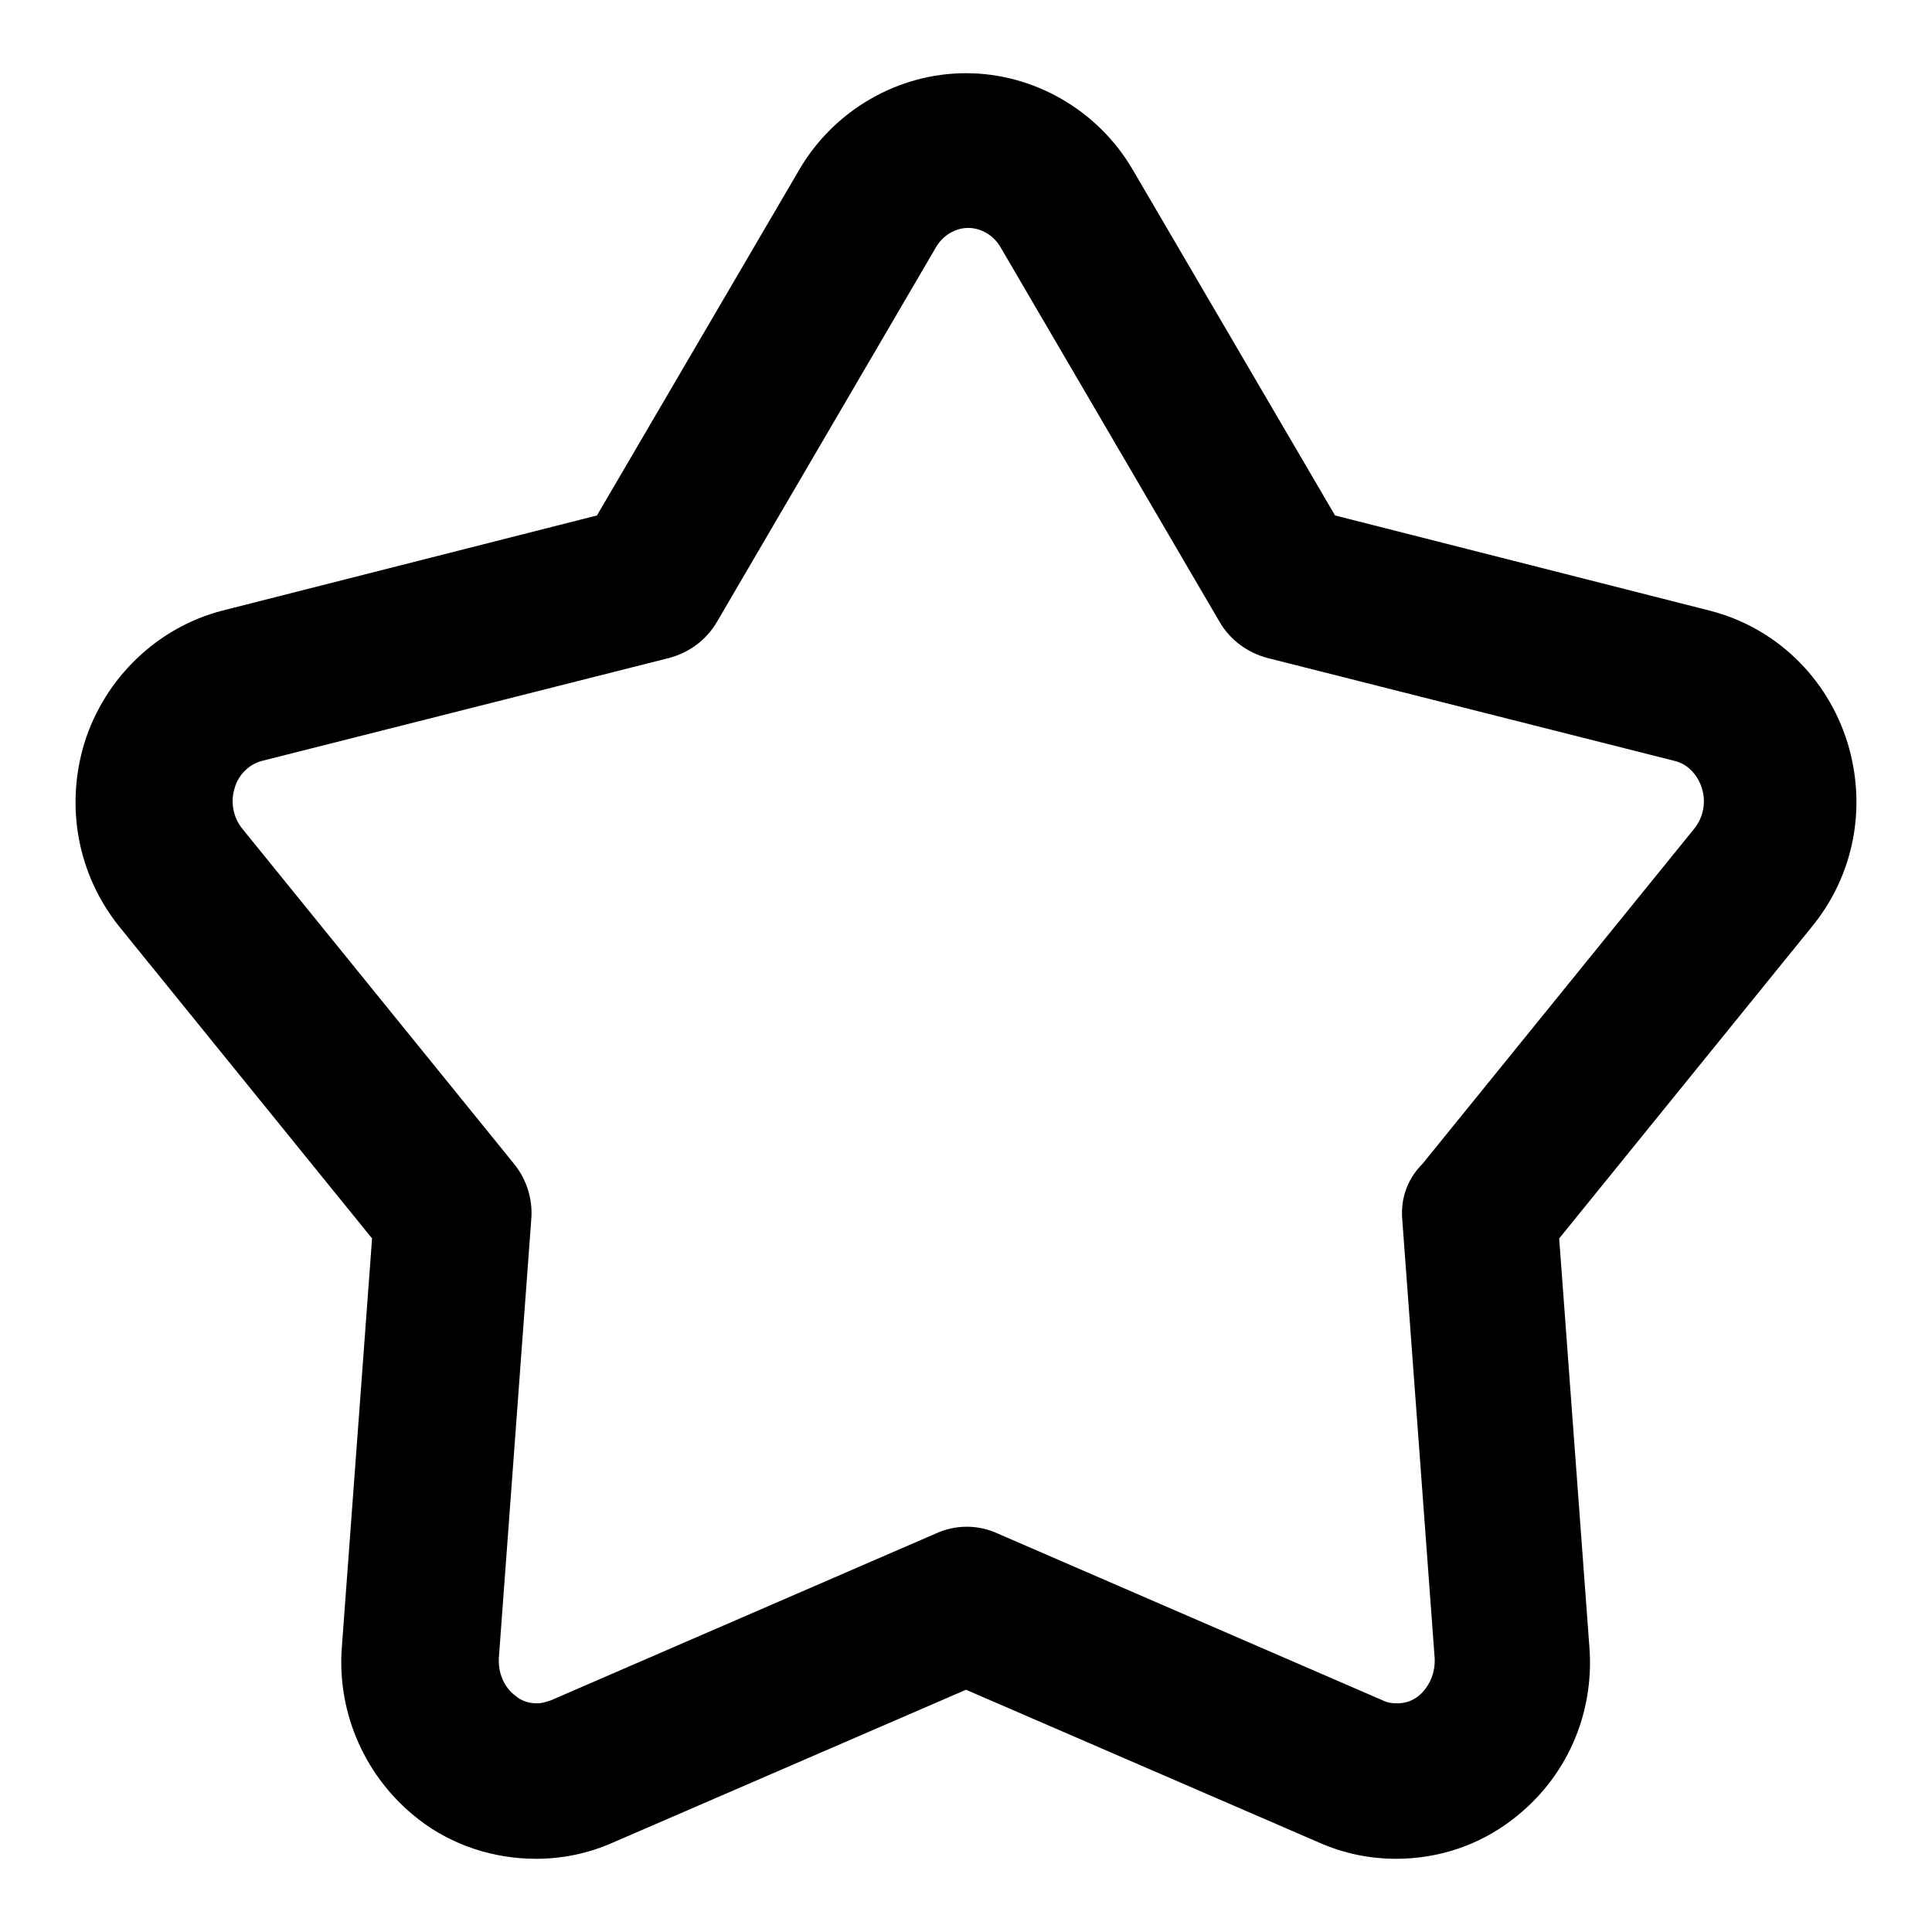 <?xml version="1.0" encoding="utf-8"?>
<!-- Svg Vector Icons : http://www.onlinewebfonts.com/icon -->
<!DOCTYPE svg PUBLIC "-//W3C//DTD SVG 1.1//EN" "http://www.w3.org/Graphics/SVG/1.1/DTD/svg11.dtd">
<svg version="1.1" xmlns="http://www.w3.org/2000/svg" xmlns:xlink="http://www.w3.org/1999/xlink" x="0px" y="0px" viewBox="0 0 256 256" enable-background="new 0 0 256 256" xml:space="preserve">
<g> <path fill="#000000" d="M244.8,98.4c-2.7-8.7-9.6-15.3-18.3-17.5l-49.6-12.6l-26.8-45.8C145.5,14.6,137,9.7,128,9.7 s-17.5,4.9-22.1,12.8L79.1,68.3L29.5,80.9c-8.6,2.2-15.6,8.9-18.3,17.5c-2.6,8.5-0.9,17.6,4.7,24.5l33.4,41.2l-4,54.1 c-0.7,8.9,3.2,17.5,10.2,22.9c4.4,3.4,9.9,5.2,15.5,5.2c3.5,0,6.9-0.7,10.1-2.1l46.9-20.3l46.9,20.3c3.2,1.4,6.6,2.1,10.1,2.1 c5.6,0,11-1.8,15.4-5.2c7.1-5.4,10.9-13.9,10.2-22.9l-4-54.1l33.4-41.2C245.7,116,247.4,106.9,244.8,98.4z M185.8,161.5l4.3,58.2 c0.1,2-0.7,3.8-2.1,5c-0.9,0.7-1.8,1-2.9,1c-0.7,0-1.3-0.1-1.9-0.4l-51-22.1c-1.3-0.6-2.7-0.9-4.1-0.9s-2.8,0.3-4.1,0.9l-51,22.1 c-0.6,0.2-1.2,0.4-1.8,0.4c-1.1,0-2.1-0.3-2.9-1c-1.5-1.1-2.3-3-2.2-5l4.3-58.2c0.2-2.6-0.6-5.2-2.3-7.3l-36-44.4 c-1.2-1.5-1.6-3.5-1-5.4c0.5-1.8,2-3.2,3.7-3.6l53.8-13.6c2.7-0.7,5-2.4,6.4-4.8l29-49.6c0.9-1.6,2.6-2.6,4.3-2.6 c1.7,0,3.4,1,4.3,2.6l29,49.6c1.4,2.4,3.7,4.1,6.4,4.8l53.8,13.6c1.8,0.4,3.1,1.8,3.7,3.6c0.6,1.9,0.2,3.9-1,5.4l-36,44.4 C186.4,156.3,185.6,158.9,185.8,161.5z"/></g>
</svg>